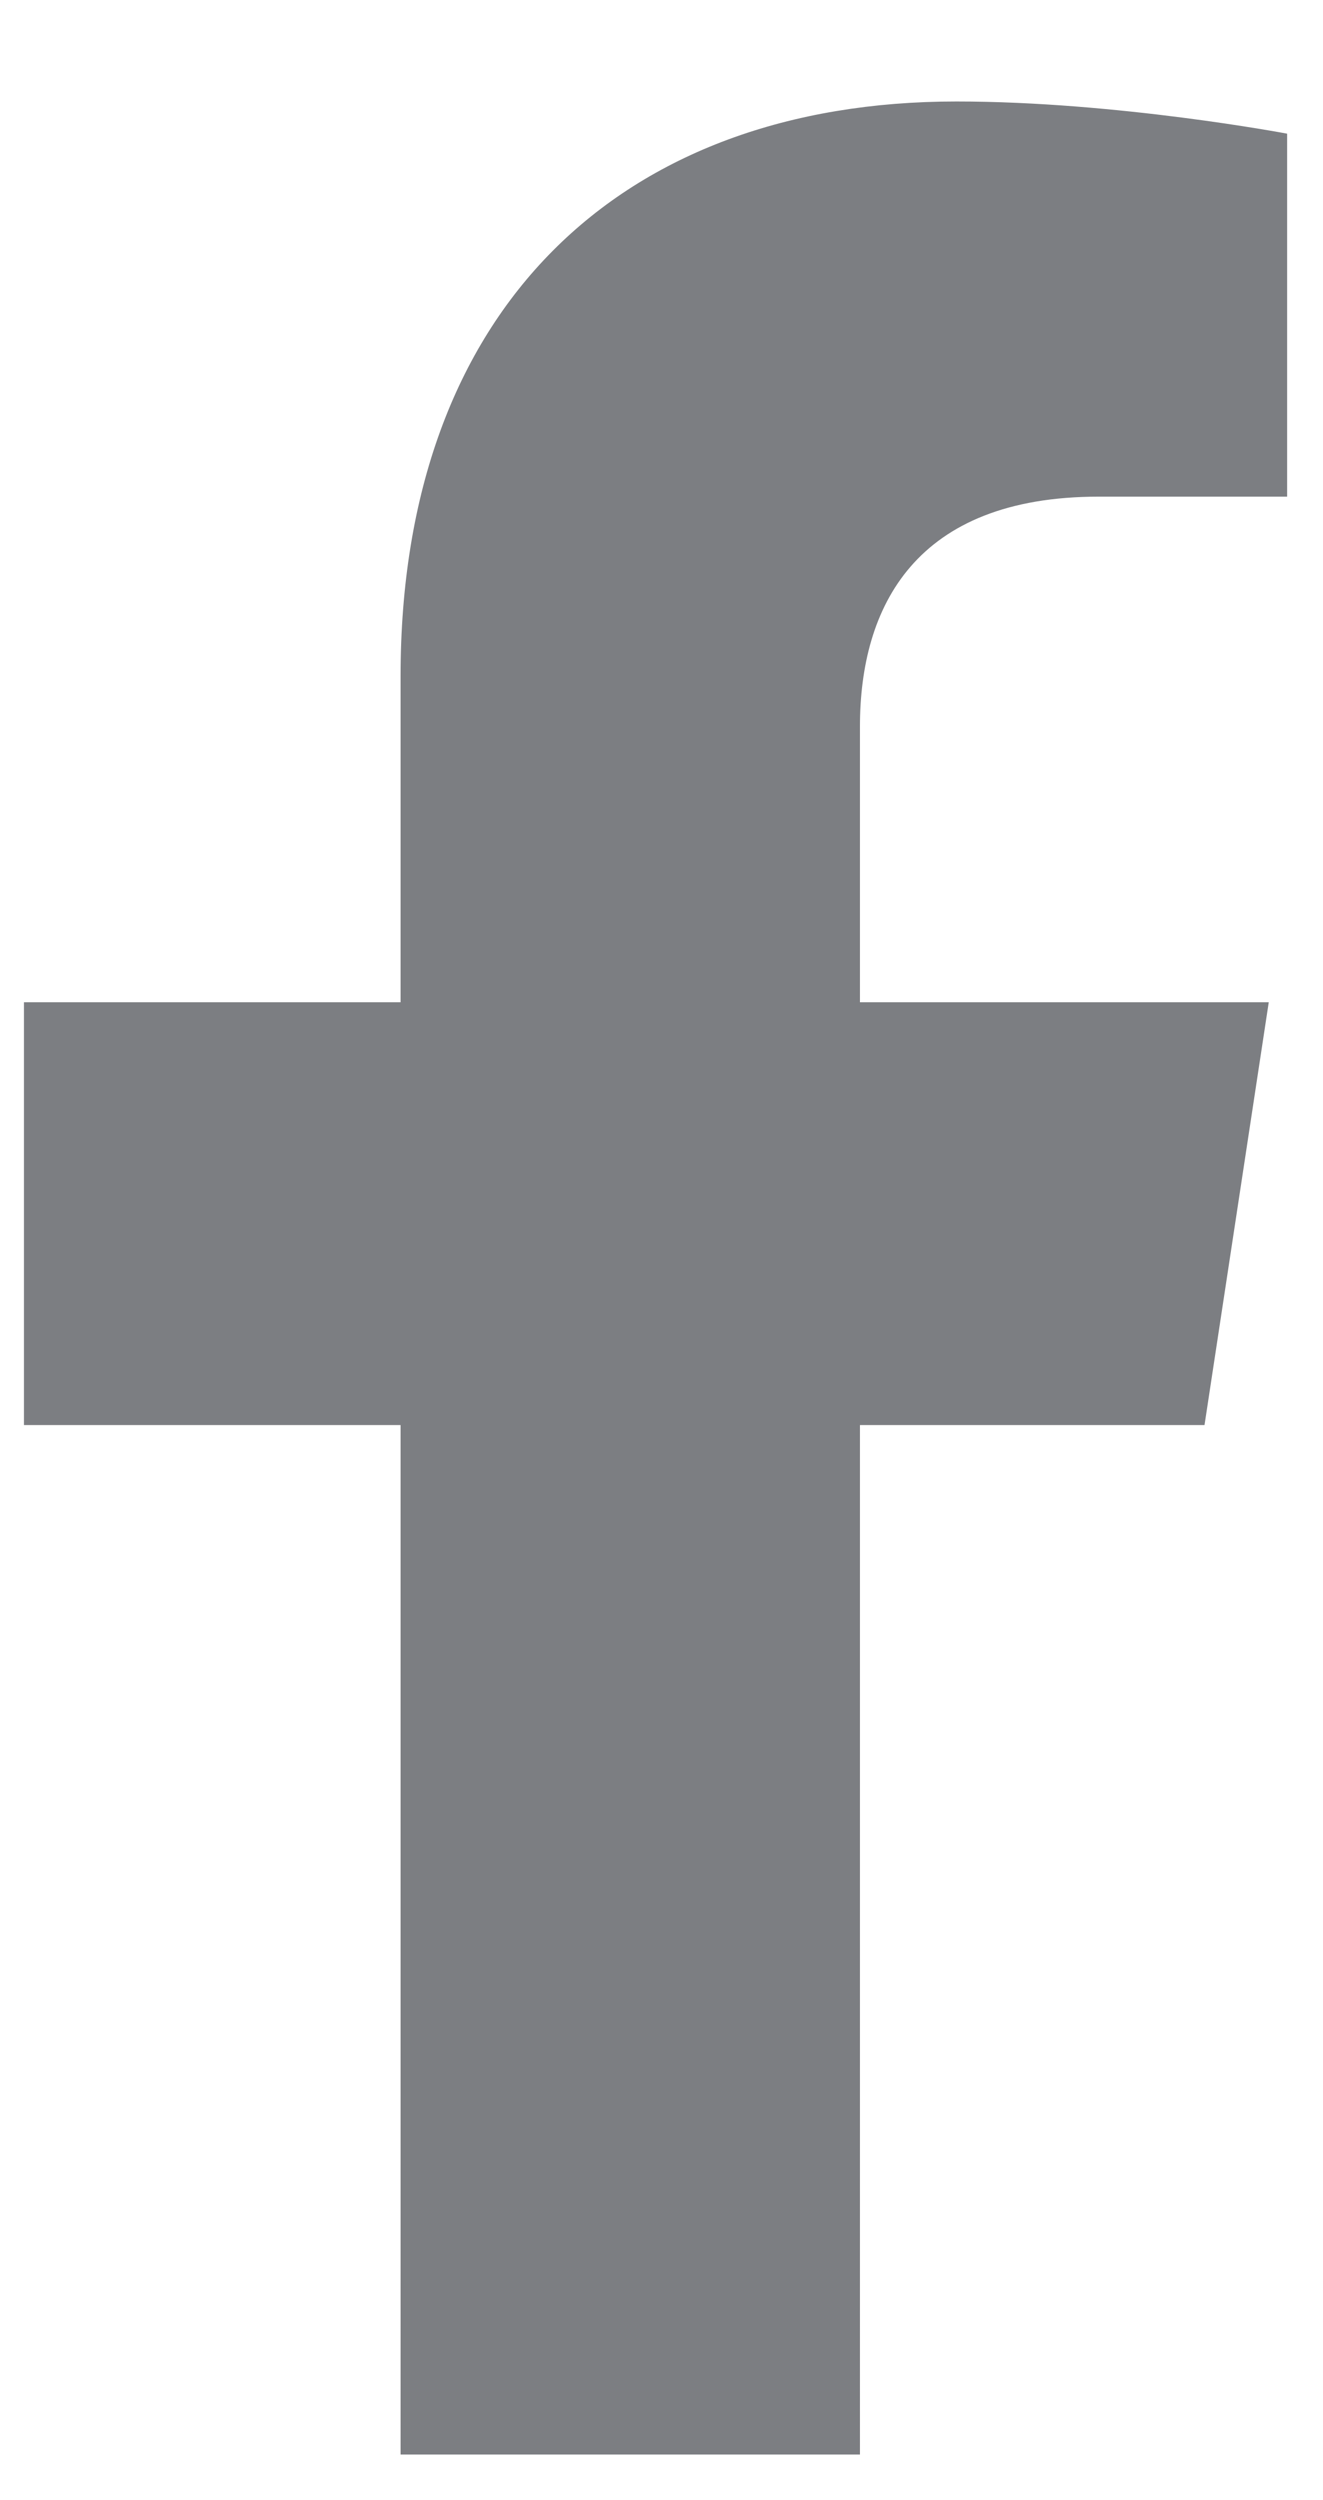 <?xml version="1.0" encoding="UTF-8"?>
<svg xmlns="http://www.w3.org/2000/svg" width="9" height="17" viewBox="0 0 9 17" fill="none">
  <path d="M8.194 9.69H5.85V16.69H2.725V9.69H0.163V6.815H2.725V4.596C2.725 2.096 4.225 0.69 6.506 0.69C7.6 0.69 8.756 0.909 8.756 0.909V3.377H7.475C6.225 3.377 5.85 4.127 5.85 4.94V6.815H8.631L8.194 9.69Z" fill="#7C7E82"></path>
</svg>
